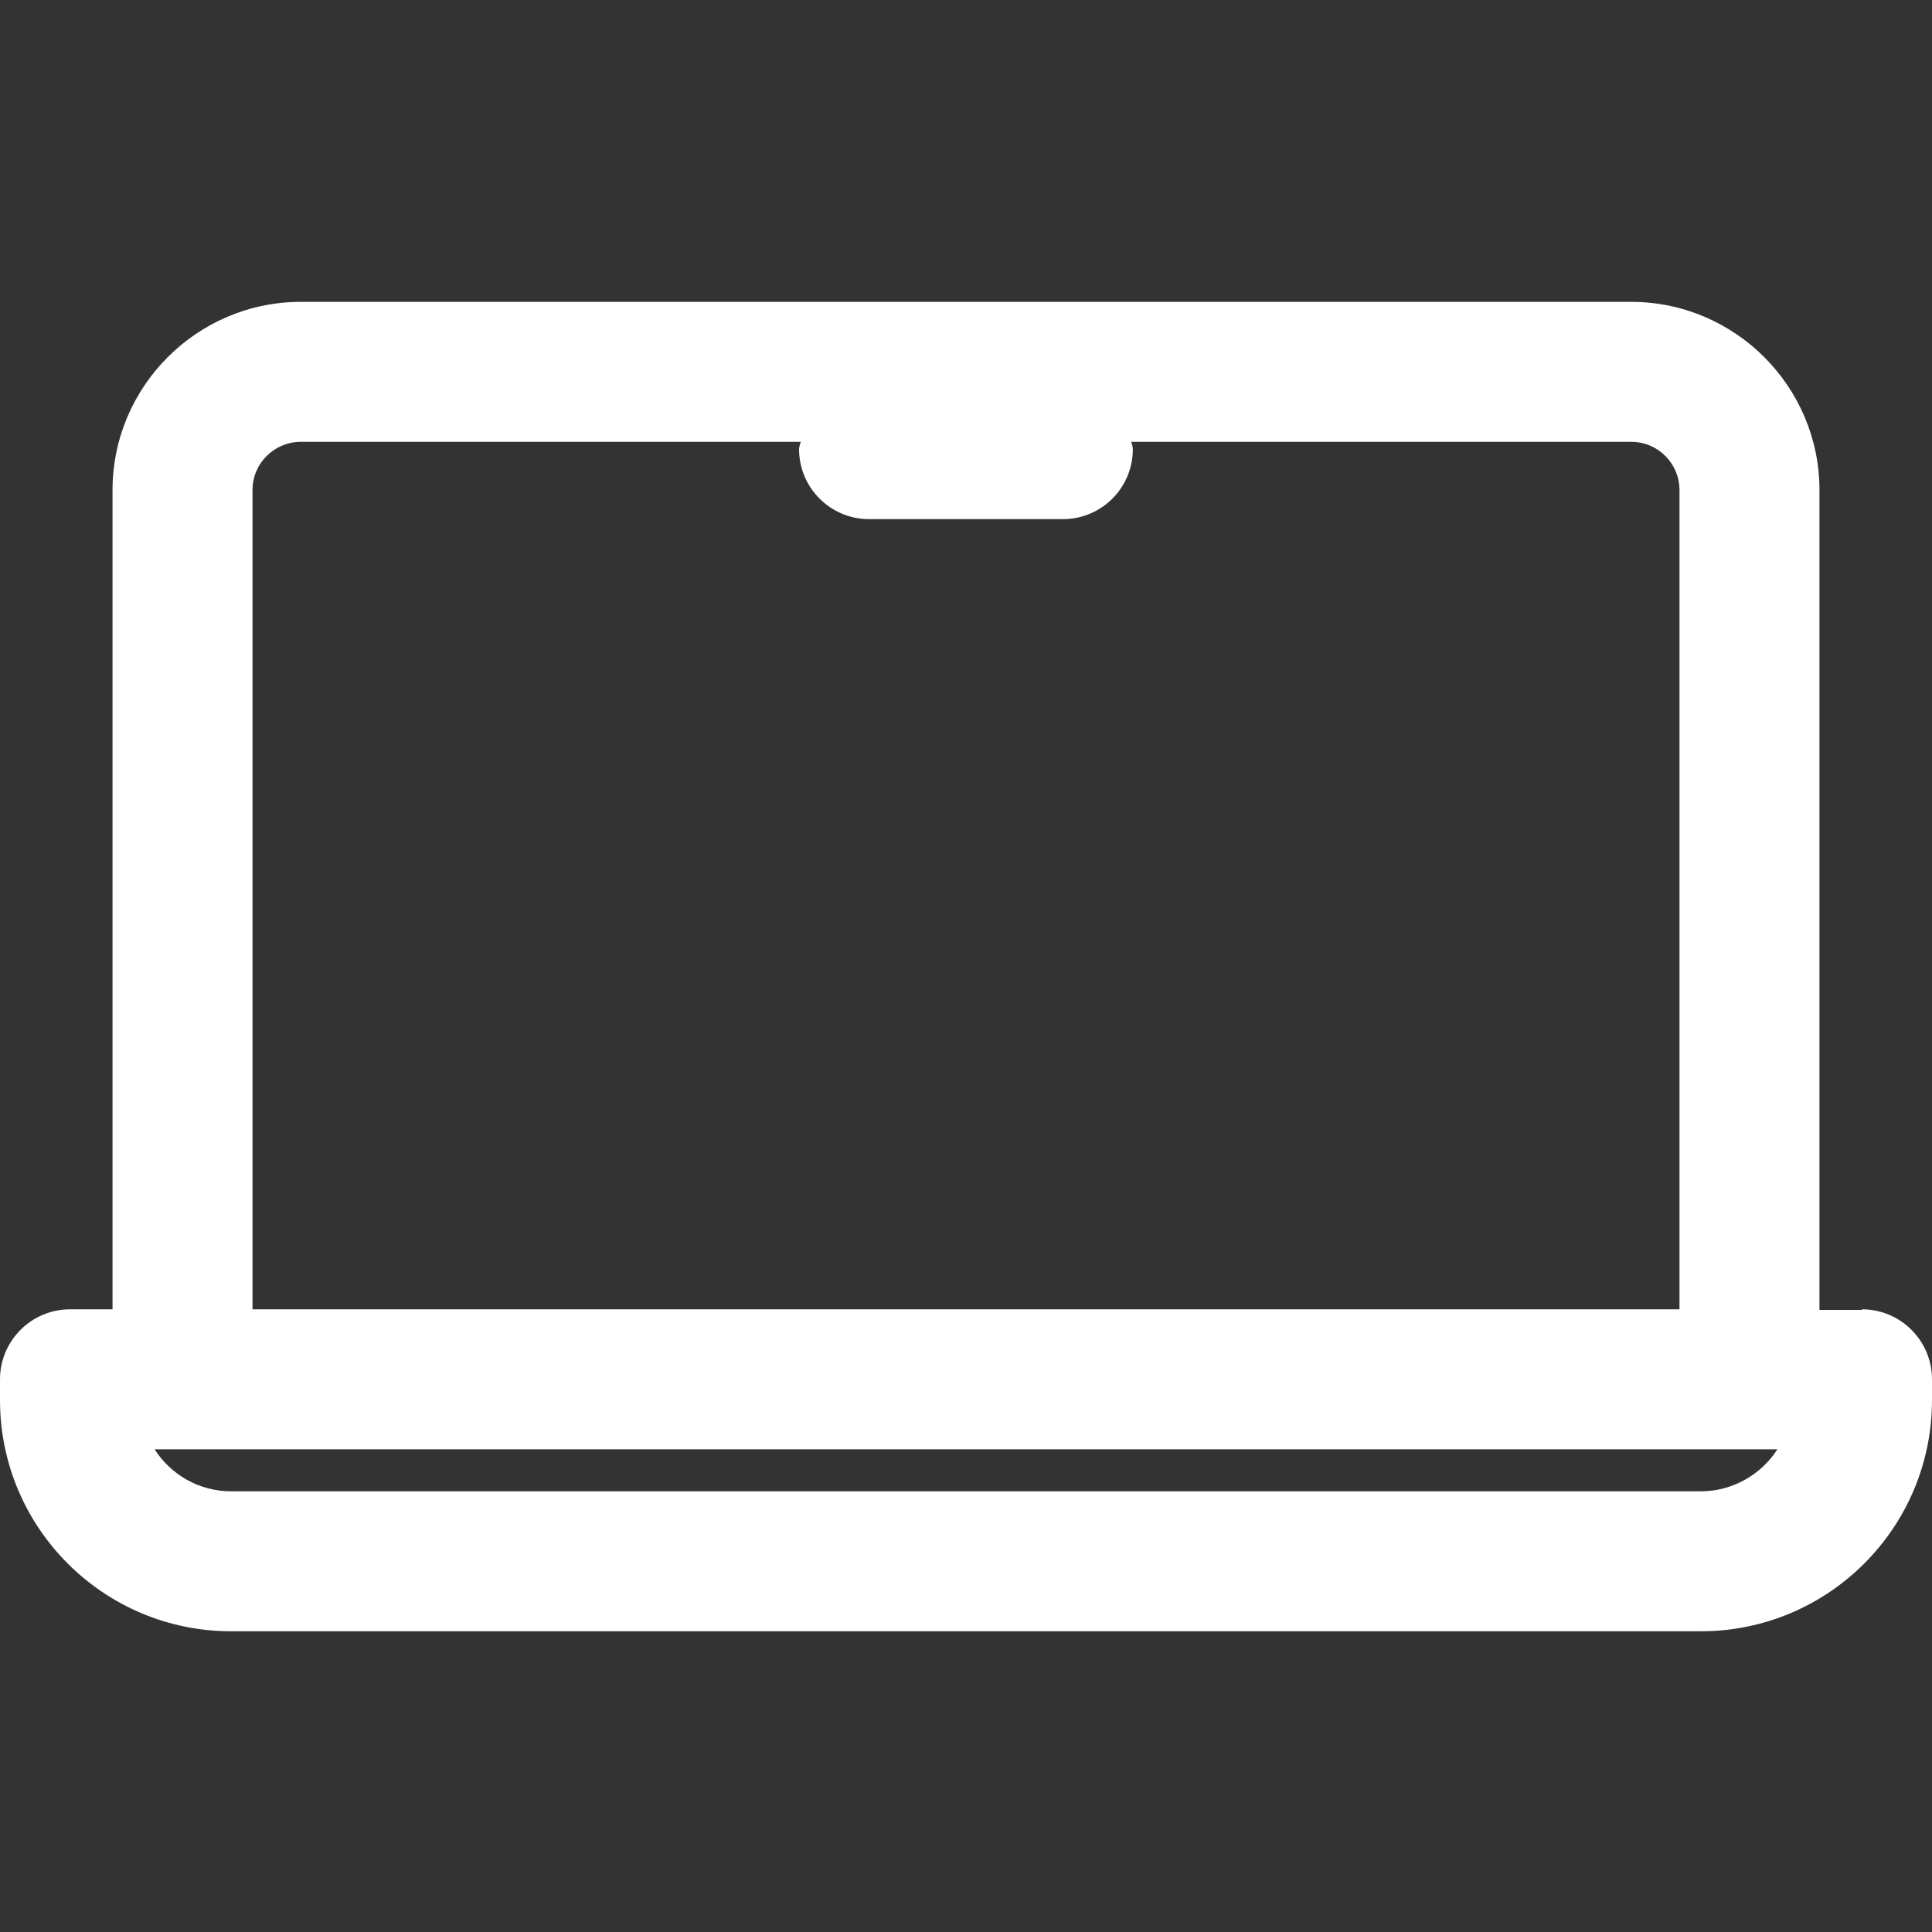 <?xml version="1.0" encoding="utf-8"?>
<svg xmlns="http://www.w3.org/2000/svg" width="20" height="20" viewBox="0 0 20 20" fill="none">
<rect x="0" y="0" width="20" height="20" fill="#333333" stroke="none"/>
<path d="M19.275 13.56H18.835V5.073C18.835 4 17.959 3.125 16.887 3.125H3.113C2.041 3.125 1.165 4 1.165 5.073V13.554H0.725C0.325 13.554 0 13.879 0 14.279V14.493C0 15.815 1.072 16.887 2.394 16.887H17.606C18.927 16.887 20 15.815 20 14.493V14.279C20 13.879 19.675 13.554 19.275 13.554V13.56ZM2.614 5.073C2.614 4.795 2.841 4.574 3.113 4.574H8.29C8.29 4.574 8.272 4.621 8.272 4.65C8.272 5.05 8.597 5.374 8.997 5.374H11.003C11.403 5.374 11.727 5.05 11.727 4.65C11.727 4.621 11.716 4.597 11.71 4.574H16.887C17.165 4.574 17.386 4.8 17.386 5.073V13.554H2.614V5.073ZM17.606 15.438H2.394C2.058 15.438 1.768 15.264 1.6 15.003H18.4C18.232 15.264 17.936 15.438 17.606 15.438Z" fill="white"/>
</svg>